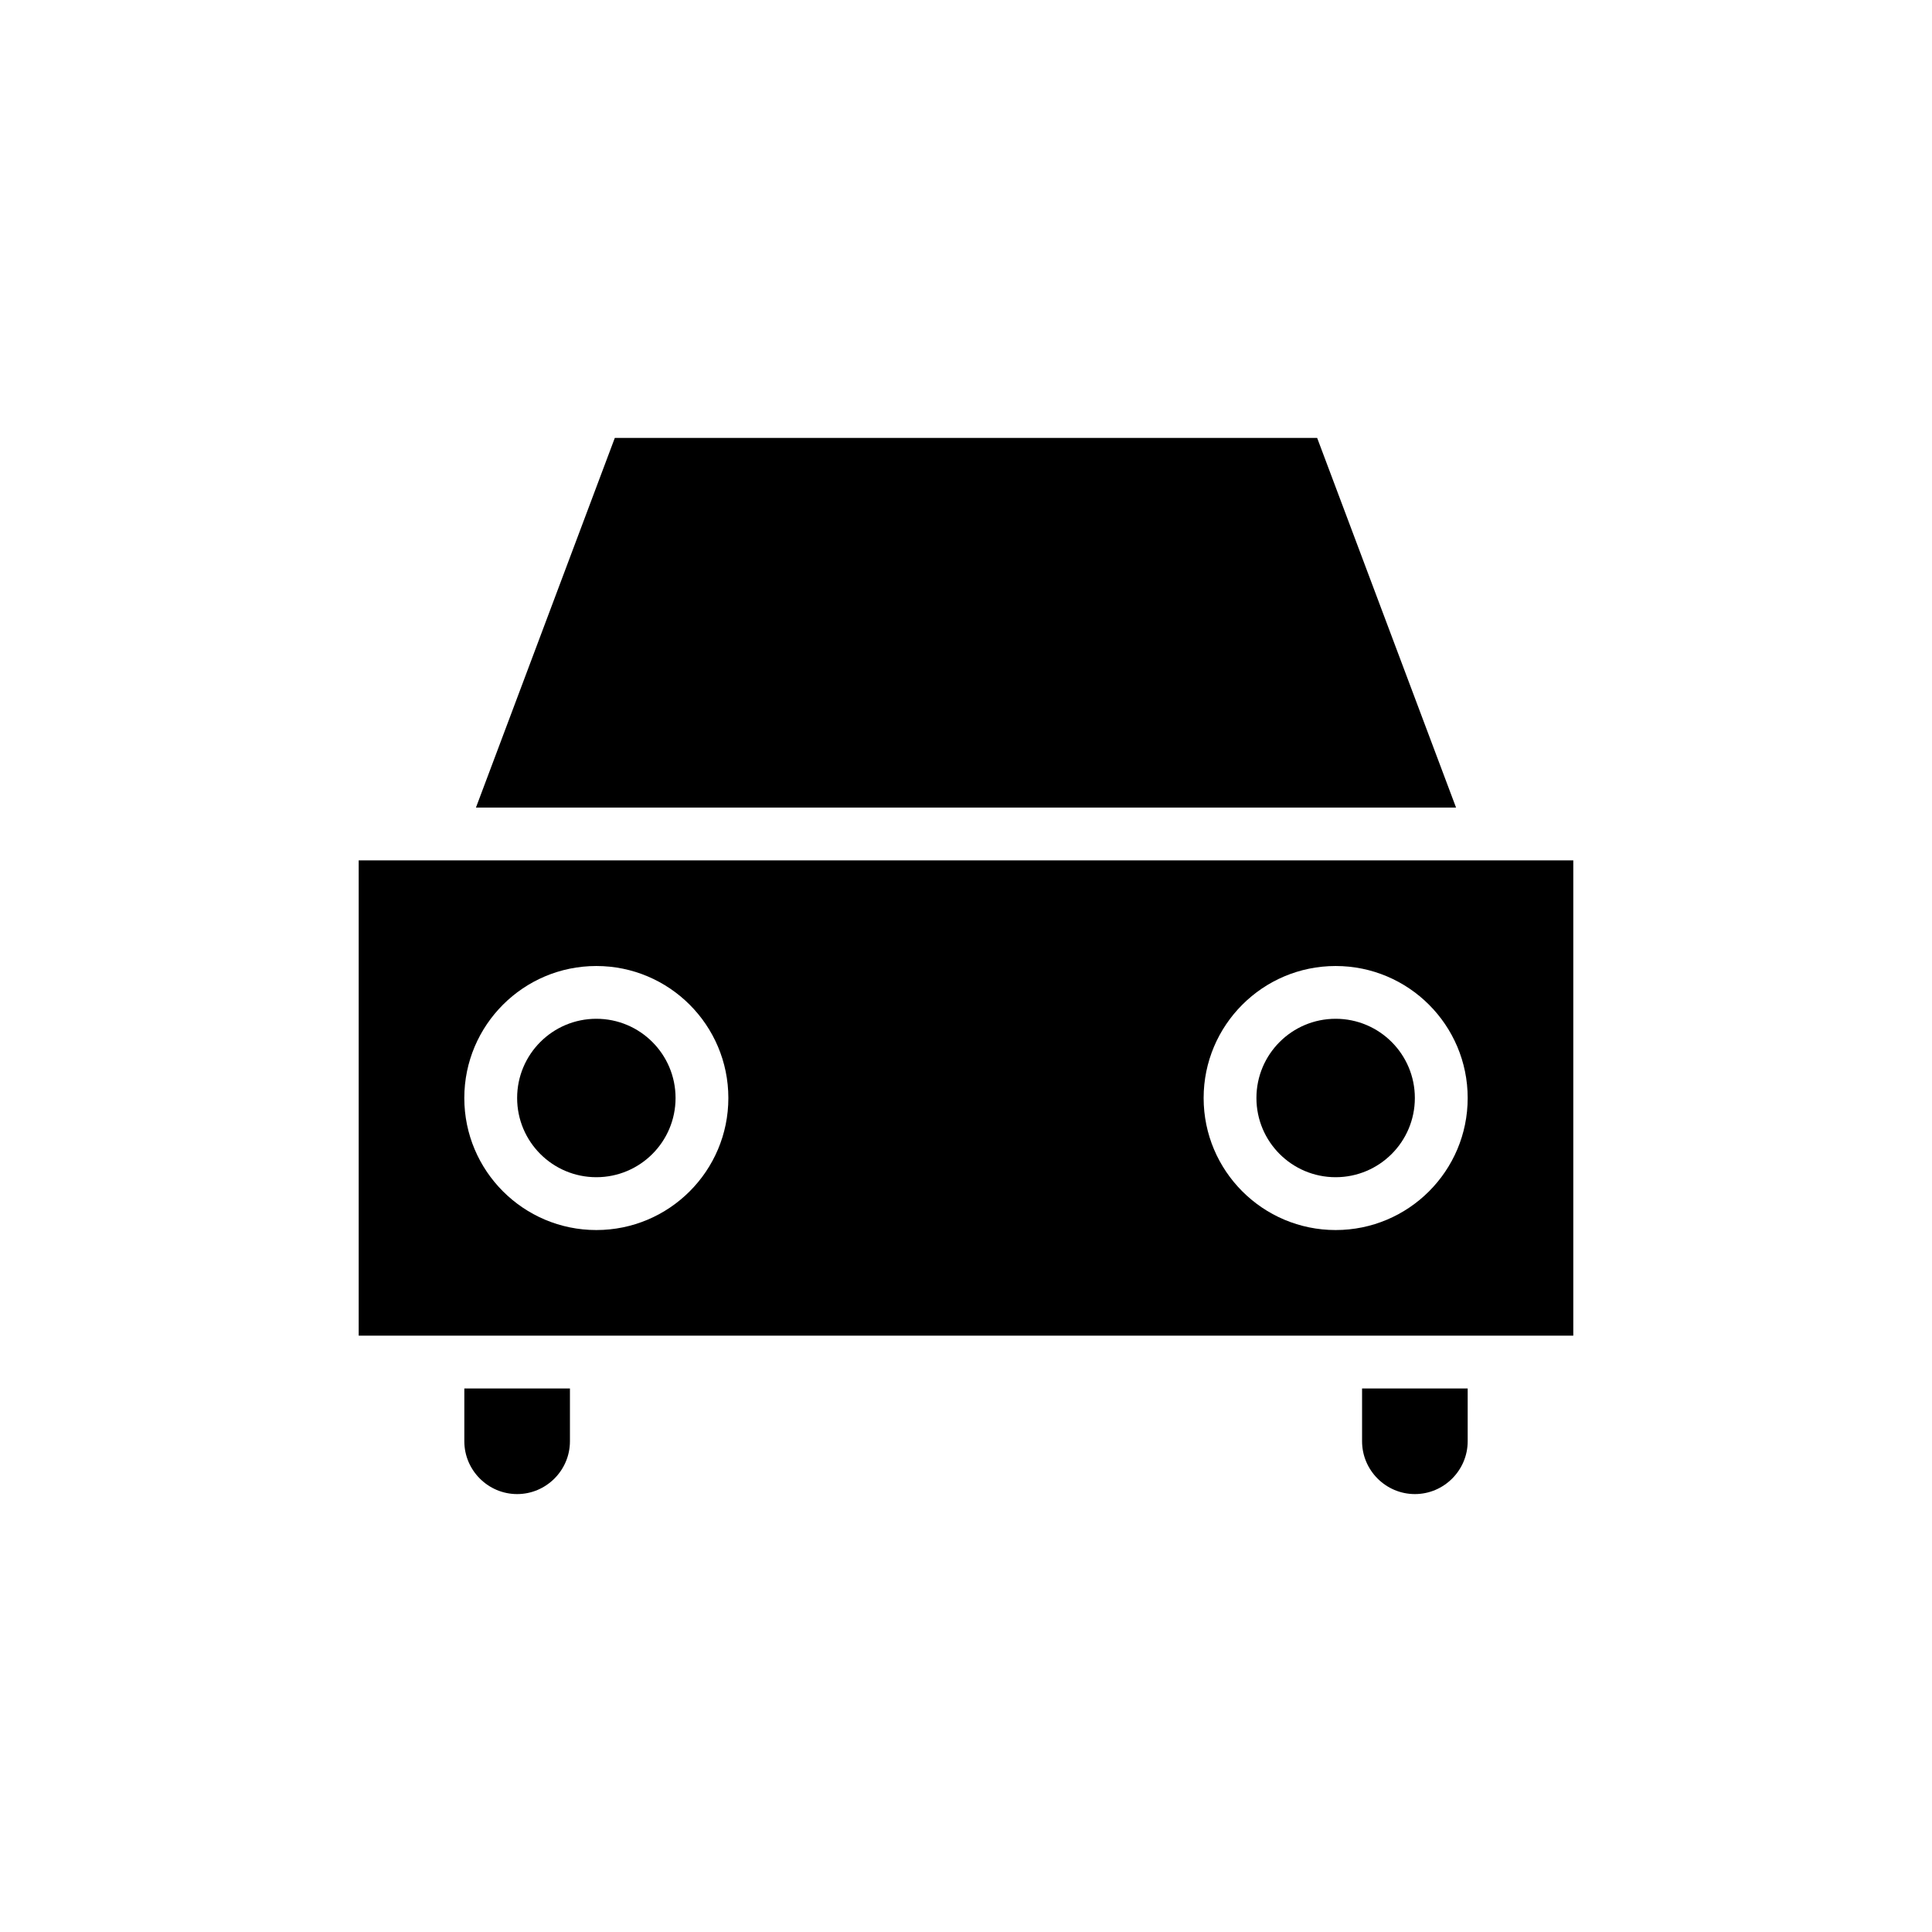 <?xml version="1.0" encoding="UTF-8"?>
<!-- Uploaded to: ICON Repo, www.svgrepo.com, Generator: ICON Repo Mixer Tools -->
<svg fill="#000000" width="800px" height="800px" version="1.1" viewBox="144 144 512 512" xmlns="http://www.w3.org/2000/svg">
 <g>
  <path d="m260.05 372.01h-20.992v125.95h321.88v-125.95zm41.984 97.965c-19.312 0-34.988-15.676-34.988-34.988s15.676-34.984 34.988-34.984 34.988 15.676 34.988 34.988c0 19.309-15.676 34.984-34.988 34.984zm195.93 0c-19.312 0-34.988-15.676-34.988-34.988 0.004-19.312 15.676-34.984 34.988-34.984s34.988 15.676 34.988 34.988c0 19.309-15.676 34.984-34.988 34.984z"/>
  <path d="m532.95 525.95v-13.996h-27.988v13.996c0 7.695 6.297 13.996 13.996 13.996 7.695 0 13.992-6.297 13.992-13.996z"/>
  <path d="m295.04 525.95v-13.996h-27.988v13.996c0 7.695 6.297 13.996 13.996 13.996 7.695 0 13.992-6.297 13.992-13.996z"/>
  <path d="m518.95 434.98c0 11.594-9.398 20.992-20.992 20.992s-20.992-9.398-20.992-20.992 9.398-20.992 20.992-20.992 20.992 9.398 20.992 20.992"/>
  <path d="m323.03 434.98c0 11.594-9.398 20.992-20.992 20.992s-20.992-9.398-20.992-20.992 9.398-20.992 20.992-20.992 20.992 9.398 20.992 20.992"/>
  <path d="m270.13 358.02h259.74l-36.809-97.965h-186.13z"/>
 </g>
</svg>